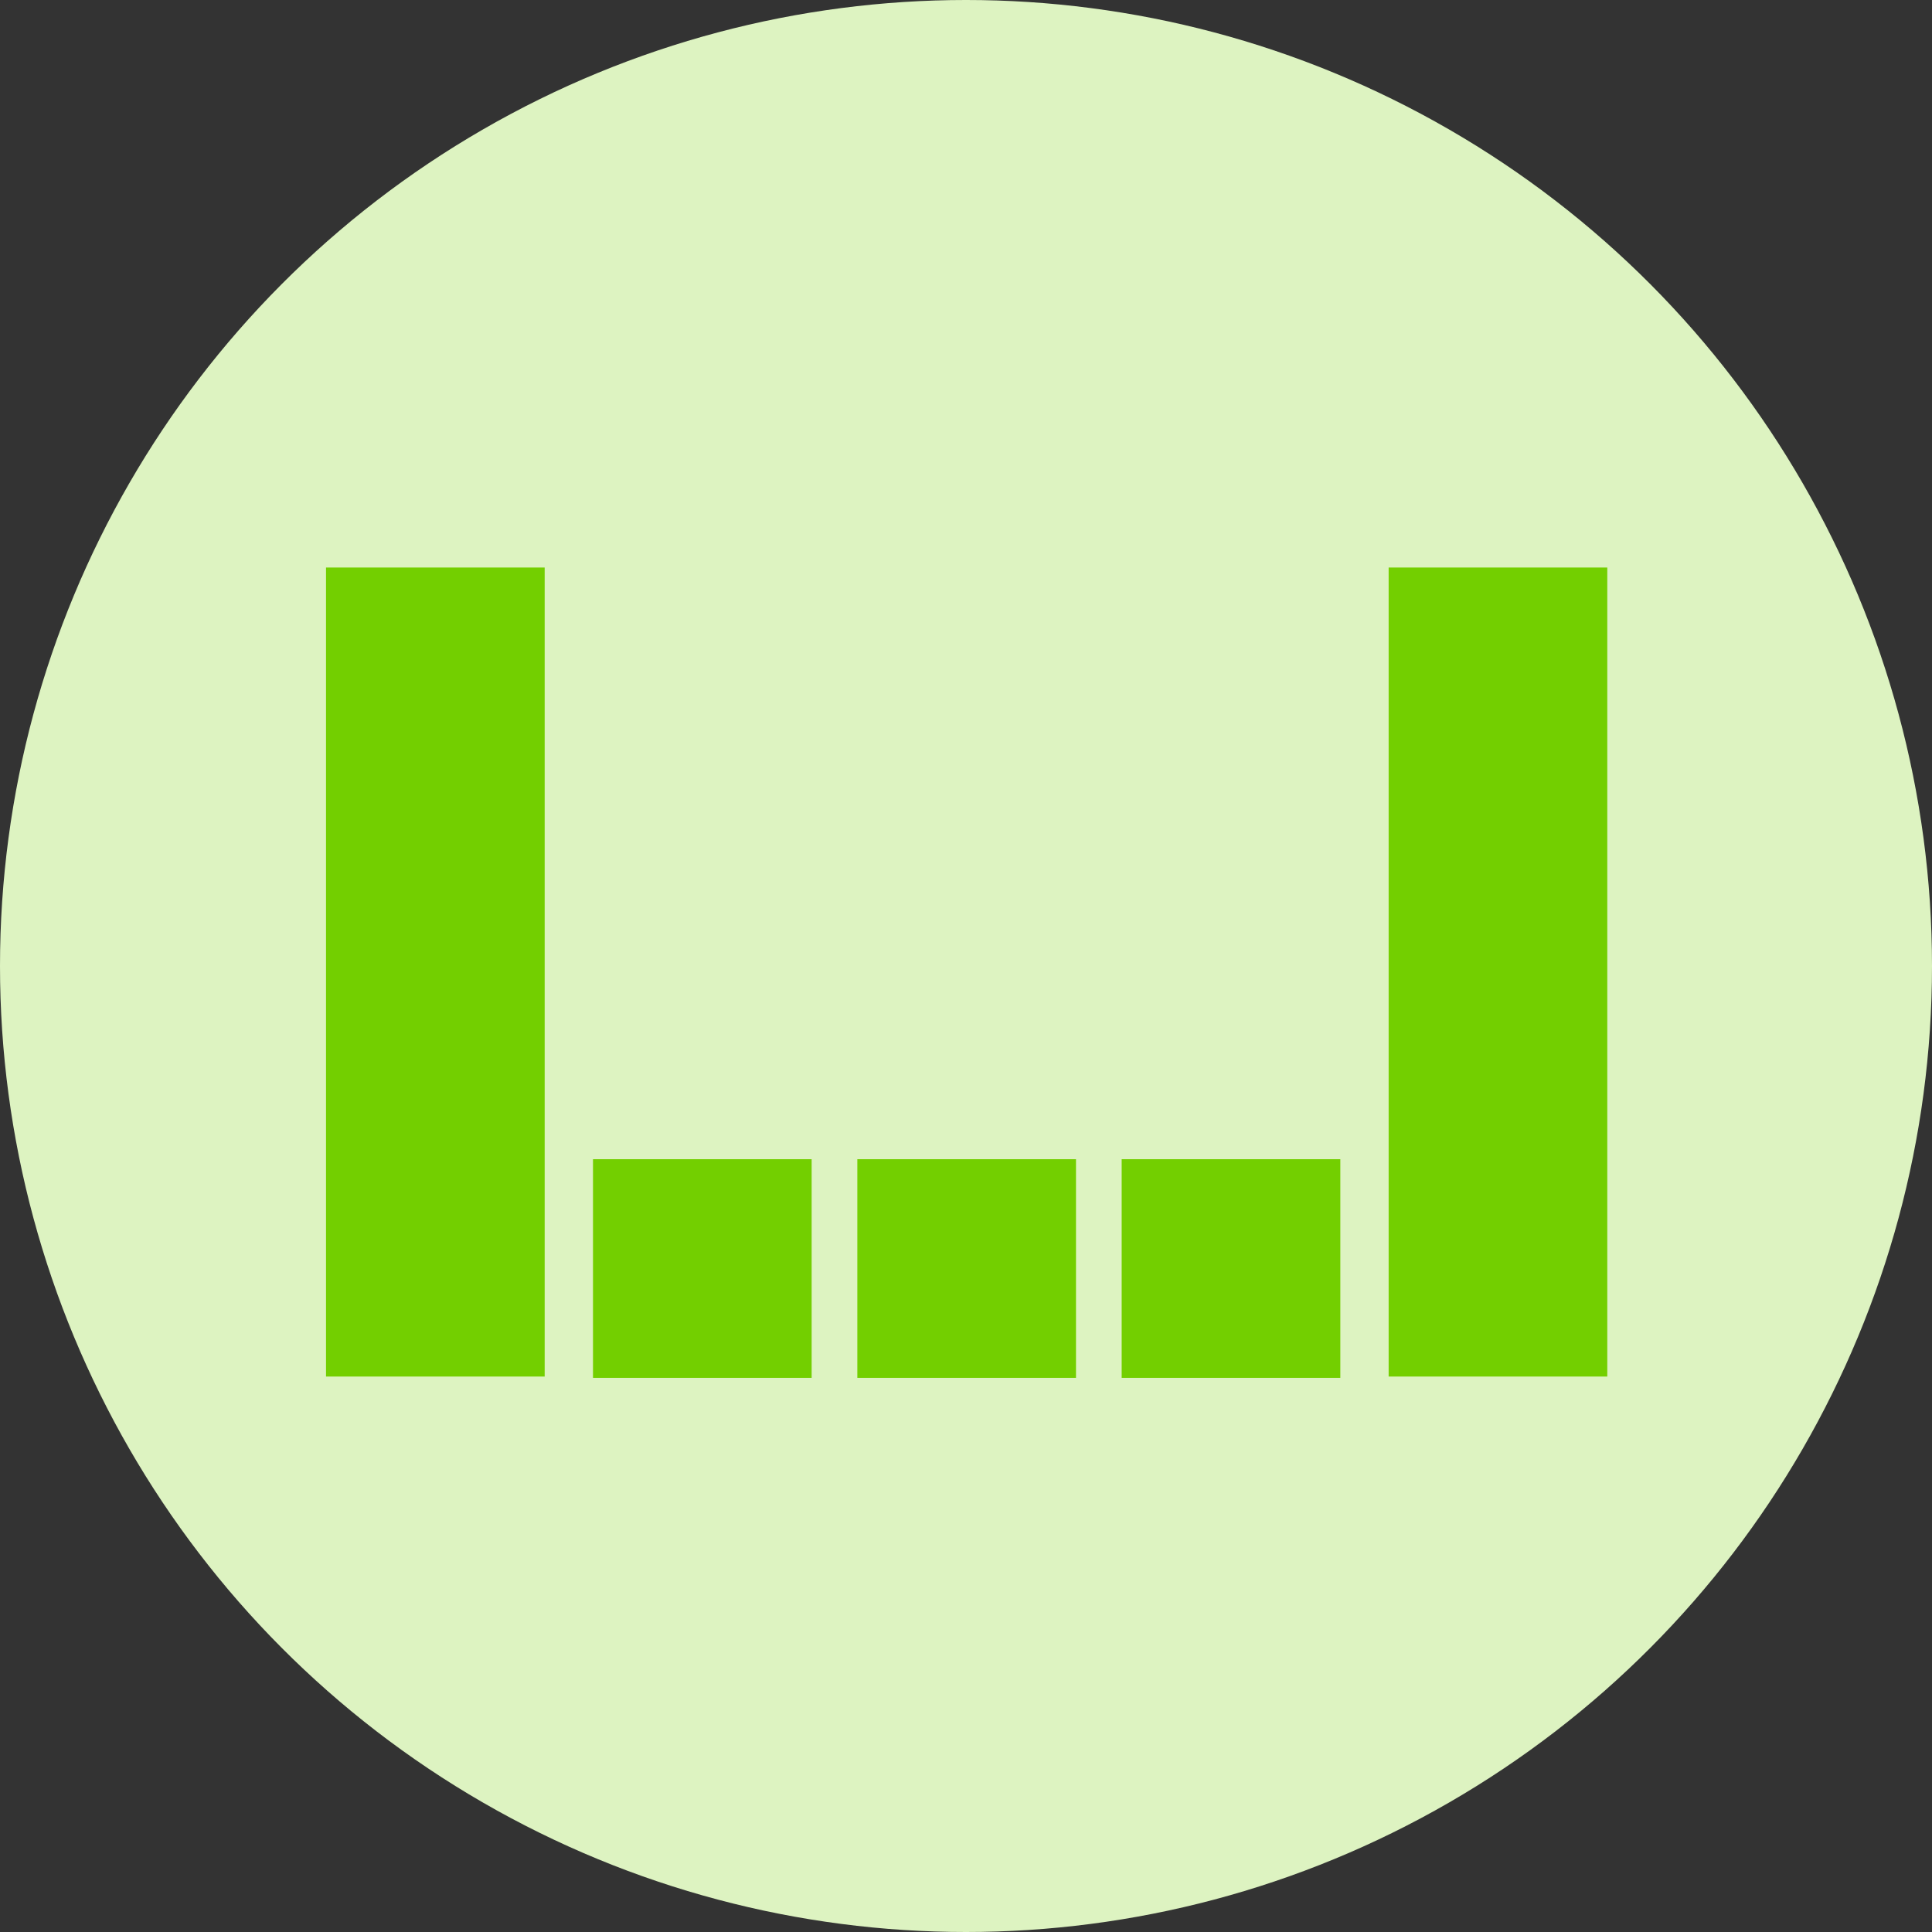 <svg width="160" height="160" viewBox="0 0 160 160" fill="none" xmlns="http://www.w3.org/2000/svg">
<rect x="0" y="0" width="160" height="160" fill="#333333" stroke="none"/>
<circle cx="80" cy="80" r="80" fill="#DDF3C1"/>
<rect x="-1.811" y="1.811" width="14.486" height="14.486" transform="matrix(-1 0 0 1 107.378 96)" fill="#73CF00" stroke="#73CF00" stroke-width="3.622"/>
<rect x="-1.811" y="1.811" width="14.486" height="14.486" transform="matrix(-1 0 0 1 63.595 96)" fill="#73CF00" stroke="#73CF00" stroke-width="3.622"/>
<rect x="-1.811" y="1.811" width="14.486" height="14.486" transform="matrix(-1 0 0 1 85.487 96)" fill="#73CF00" stroke="#73CF00" stroke-width="3.622"/>
<rect x="-1.811" y="1.811" width="14.486" height="63.378" transform="matrix(-1 0 0 1 129.487 47)" fill="#73CF00" stroke="#73CF00" stroke-width="3.622"/>
<rect x="-1.811" y="1.811" width="14.486" height="63.378" transform="matrix(-1 0 0 1 41.486 47)" fill="#73CF00" stroke="#73CF00" stroke-width="3.622"/>
</svg>
